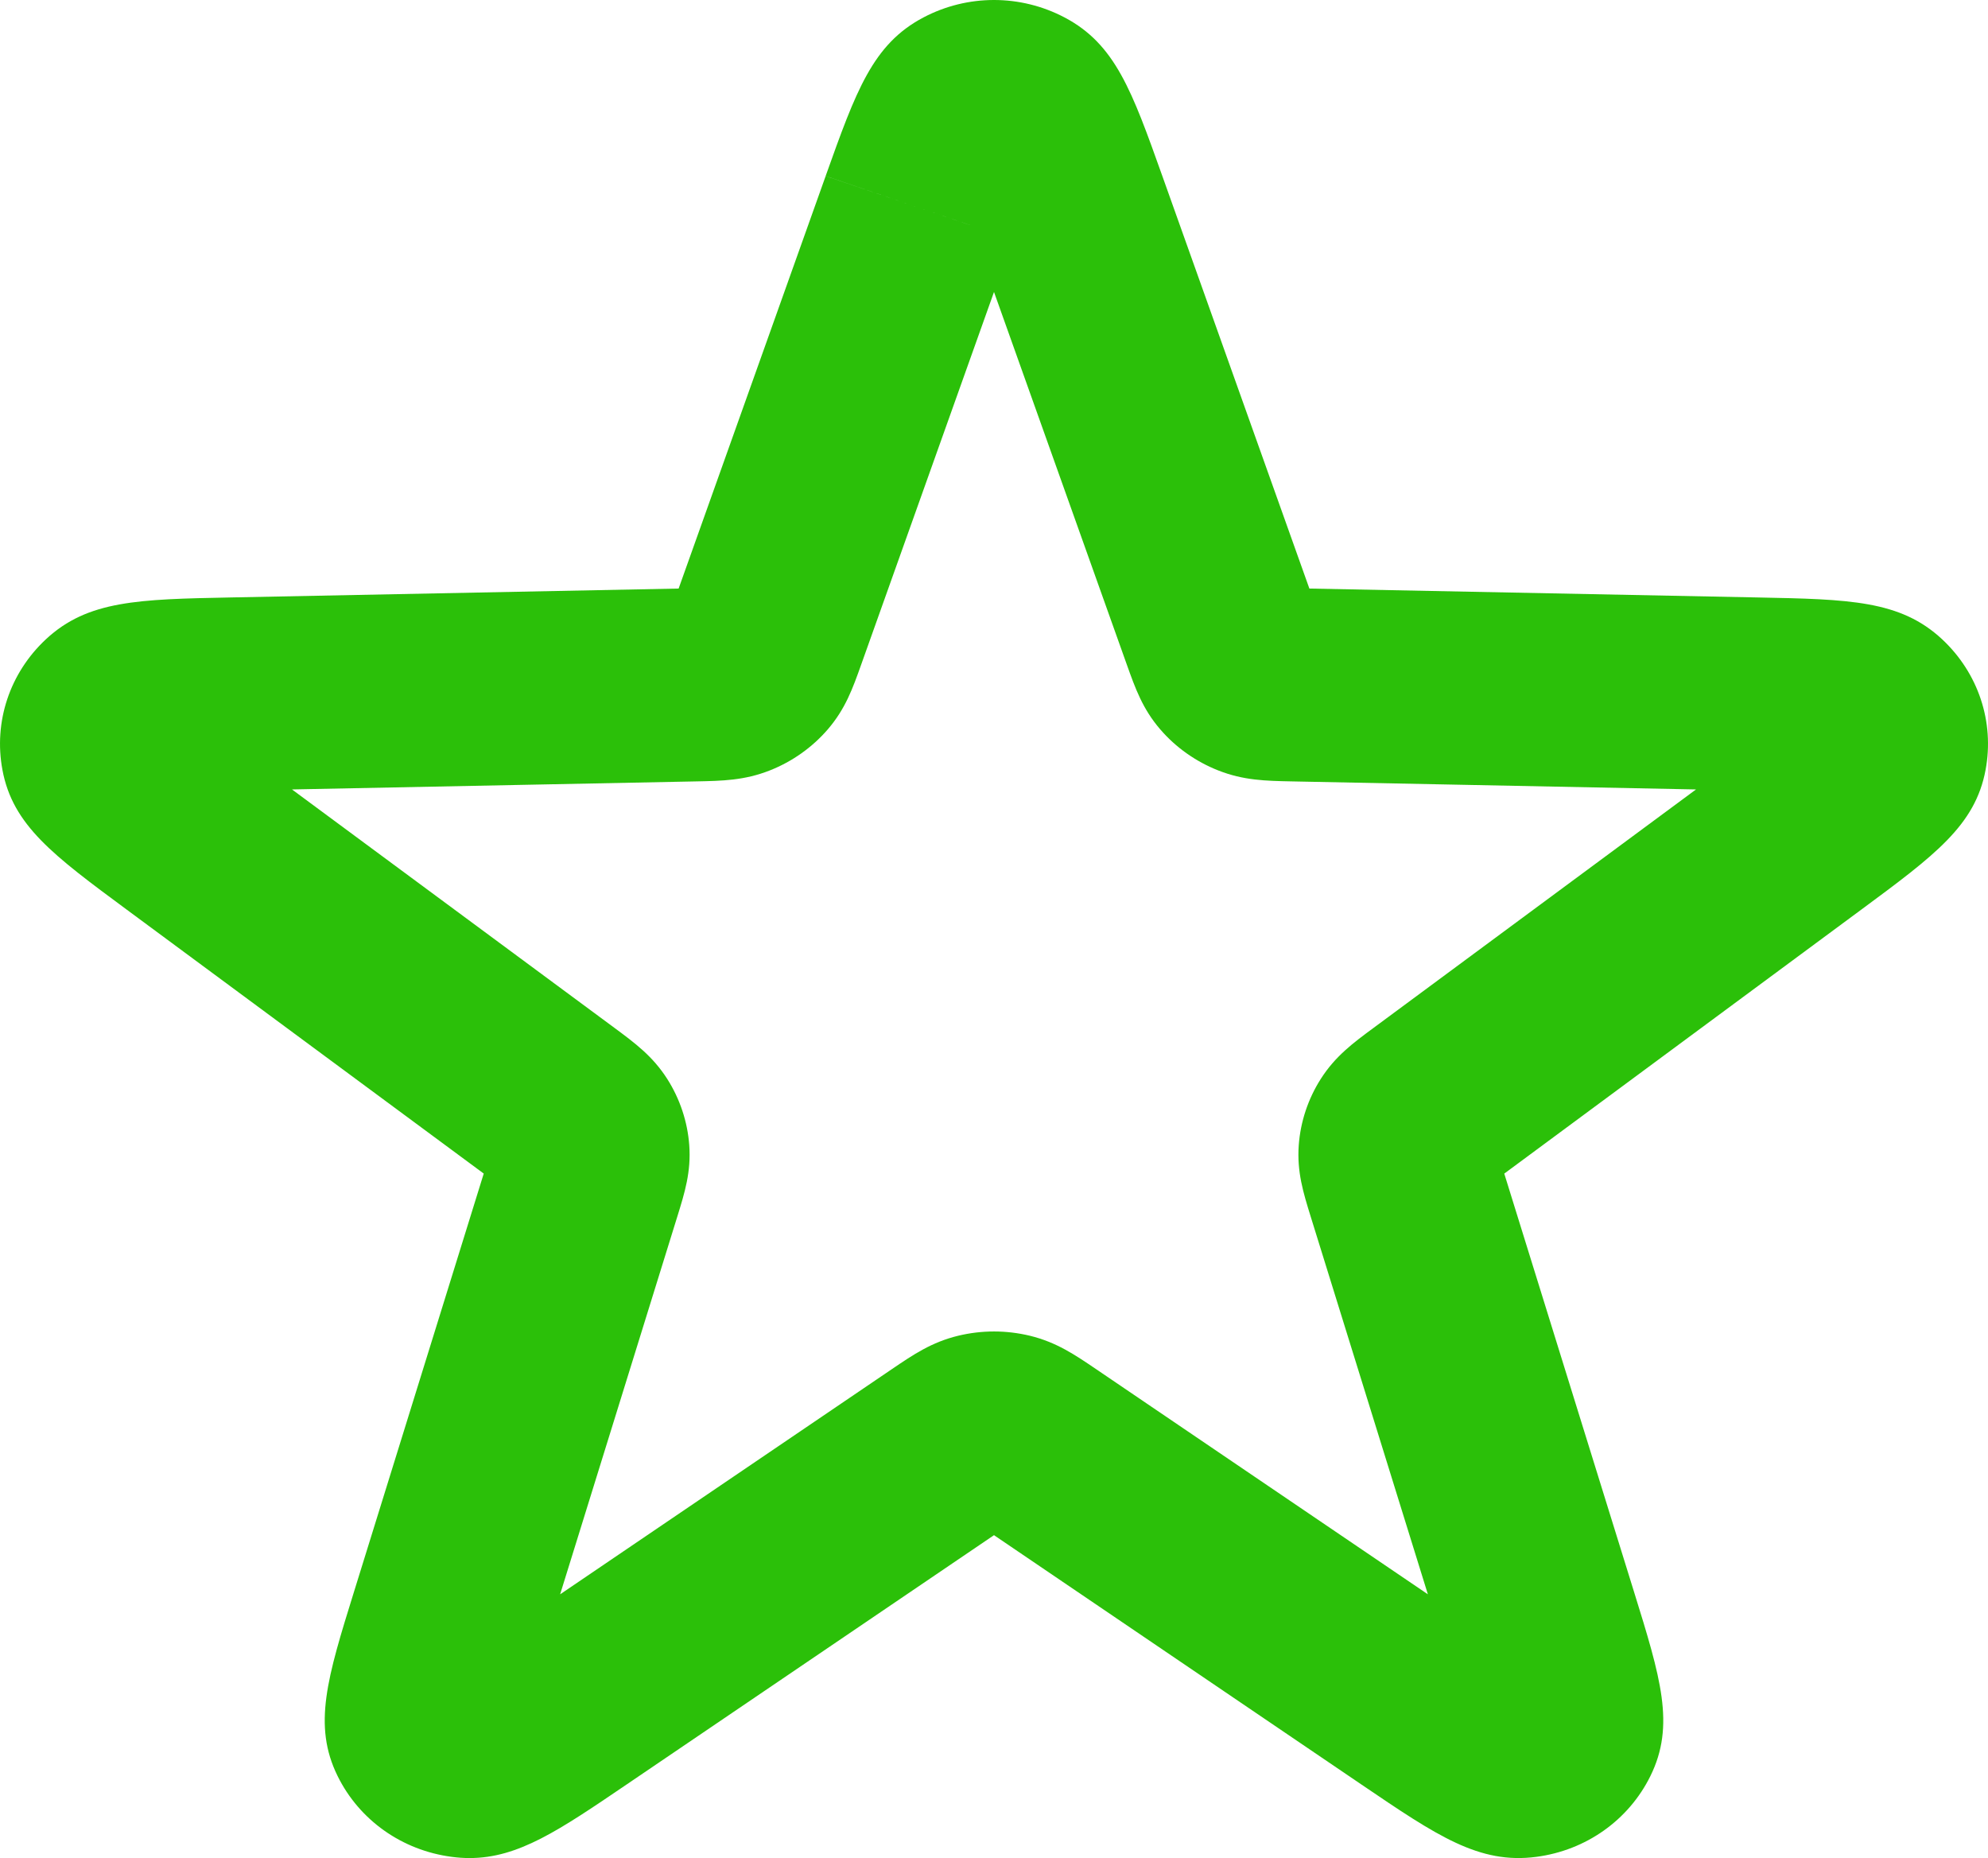 <svg width="61" height="57" viewBox="0 0 61 57" fill="none" xmlns="http://www.w3.org/2000/svg">
<g clip-path="url(#clip0_595_5697)">
<path d="M14.408 57C14.229 57 14.047 56.988 13.86 56.963C12.334 56.763 11.025 55.836 10.359 54.484C9.591 52.926 10.043 51.469 10.864 48.825L14.843 36.002L3.895 27.91C1.635 26.239 0.392 25.32 0.075 23.62C-0.201 22.145 0.298 20.645 1.411 19.609C2.693 18.416 4.254 18.384 7.087 18.328L20.823 18.055L25.334 5.402L28.204 6.375L25.334 5.4C26.265 2.791 26.777 1.354 28.337 0.534C29.691 -0.178 31.308 -0.178 32.663 0.534C34.223 1.354 34.735 2.791 35.665 5.399L40.177 18.055L53.913 18.328C56.746 18.384 58.306 18.415 59.589 19.608C60.702 20.645 61.202 22.145 60.925 23.621C60.608 25.32 59.366 26.239 57.109 27.907L46.157 36.003L50.136 48.825C50.957 51.47 51.409 52.927 50.641 54.484C49.974 55.836 48.666 56.763 47.142 56.963C45.385 57.194 44.103 56.324 41.777 54.746L30.5 47.095L19.223 54.746C17.146 56.156 15.901 57 14.408 57ZM30.501 40.846C30.87 40.846 31.238 40.89 31.597 40.976C32.414 41.175 32.974 41.555 33.623 41.995L43.813 48.909L40.218 37.324C39.989 36.585 39.792 35.948 39.851 35.131C39.904 34.41 40.138 33.707 40.529 33.095C40.974 32.399 41.517 31.997 42.147 31.532L52.041 24.218L39.63 23.971C38.838 23.955 38.155 23.942 37.376 23.633C36.691 23.363 36.077 22.928 35.601 22.375C35.061 21.749 34.837 21.121 34.577 20.393L30.5 8.957L26.424 20.39C26.165 21.119 25.94 21.748 25.399 22.376C24.923 22.928 24.309 23.363 23.623 23.634C22.845 23.942 22.161 23.955 21.37 23.971L8.959 24.218L18.851 31.53C19.483 31.998 20.026 32.4 20.47 33.093C20.862 33.707 21.096 34.41 21.149 35.129C21.209 35.947 21.011 36.585 20.782 37.323L17.187 48.909L27.376 41.995C28.025 41.555 28.585 41.175 29.4 40.977C29.761 40.89 30.131 40.846 30.501 40.846ZM28.204 6.375L29.768 6.905C29.768 6.904 29.768 6.904 29.768 6.904L28.204 6.375Z" fill="#2BC009"/>
</g>
<defs>
<clipPath id="clip0_595_5697">
<rect width="61" height="57" fill="white"/>
</clipPath>
</defs>
</svg>
